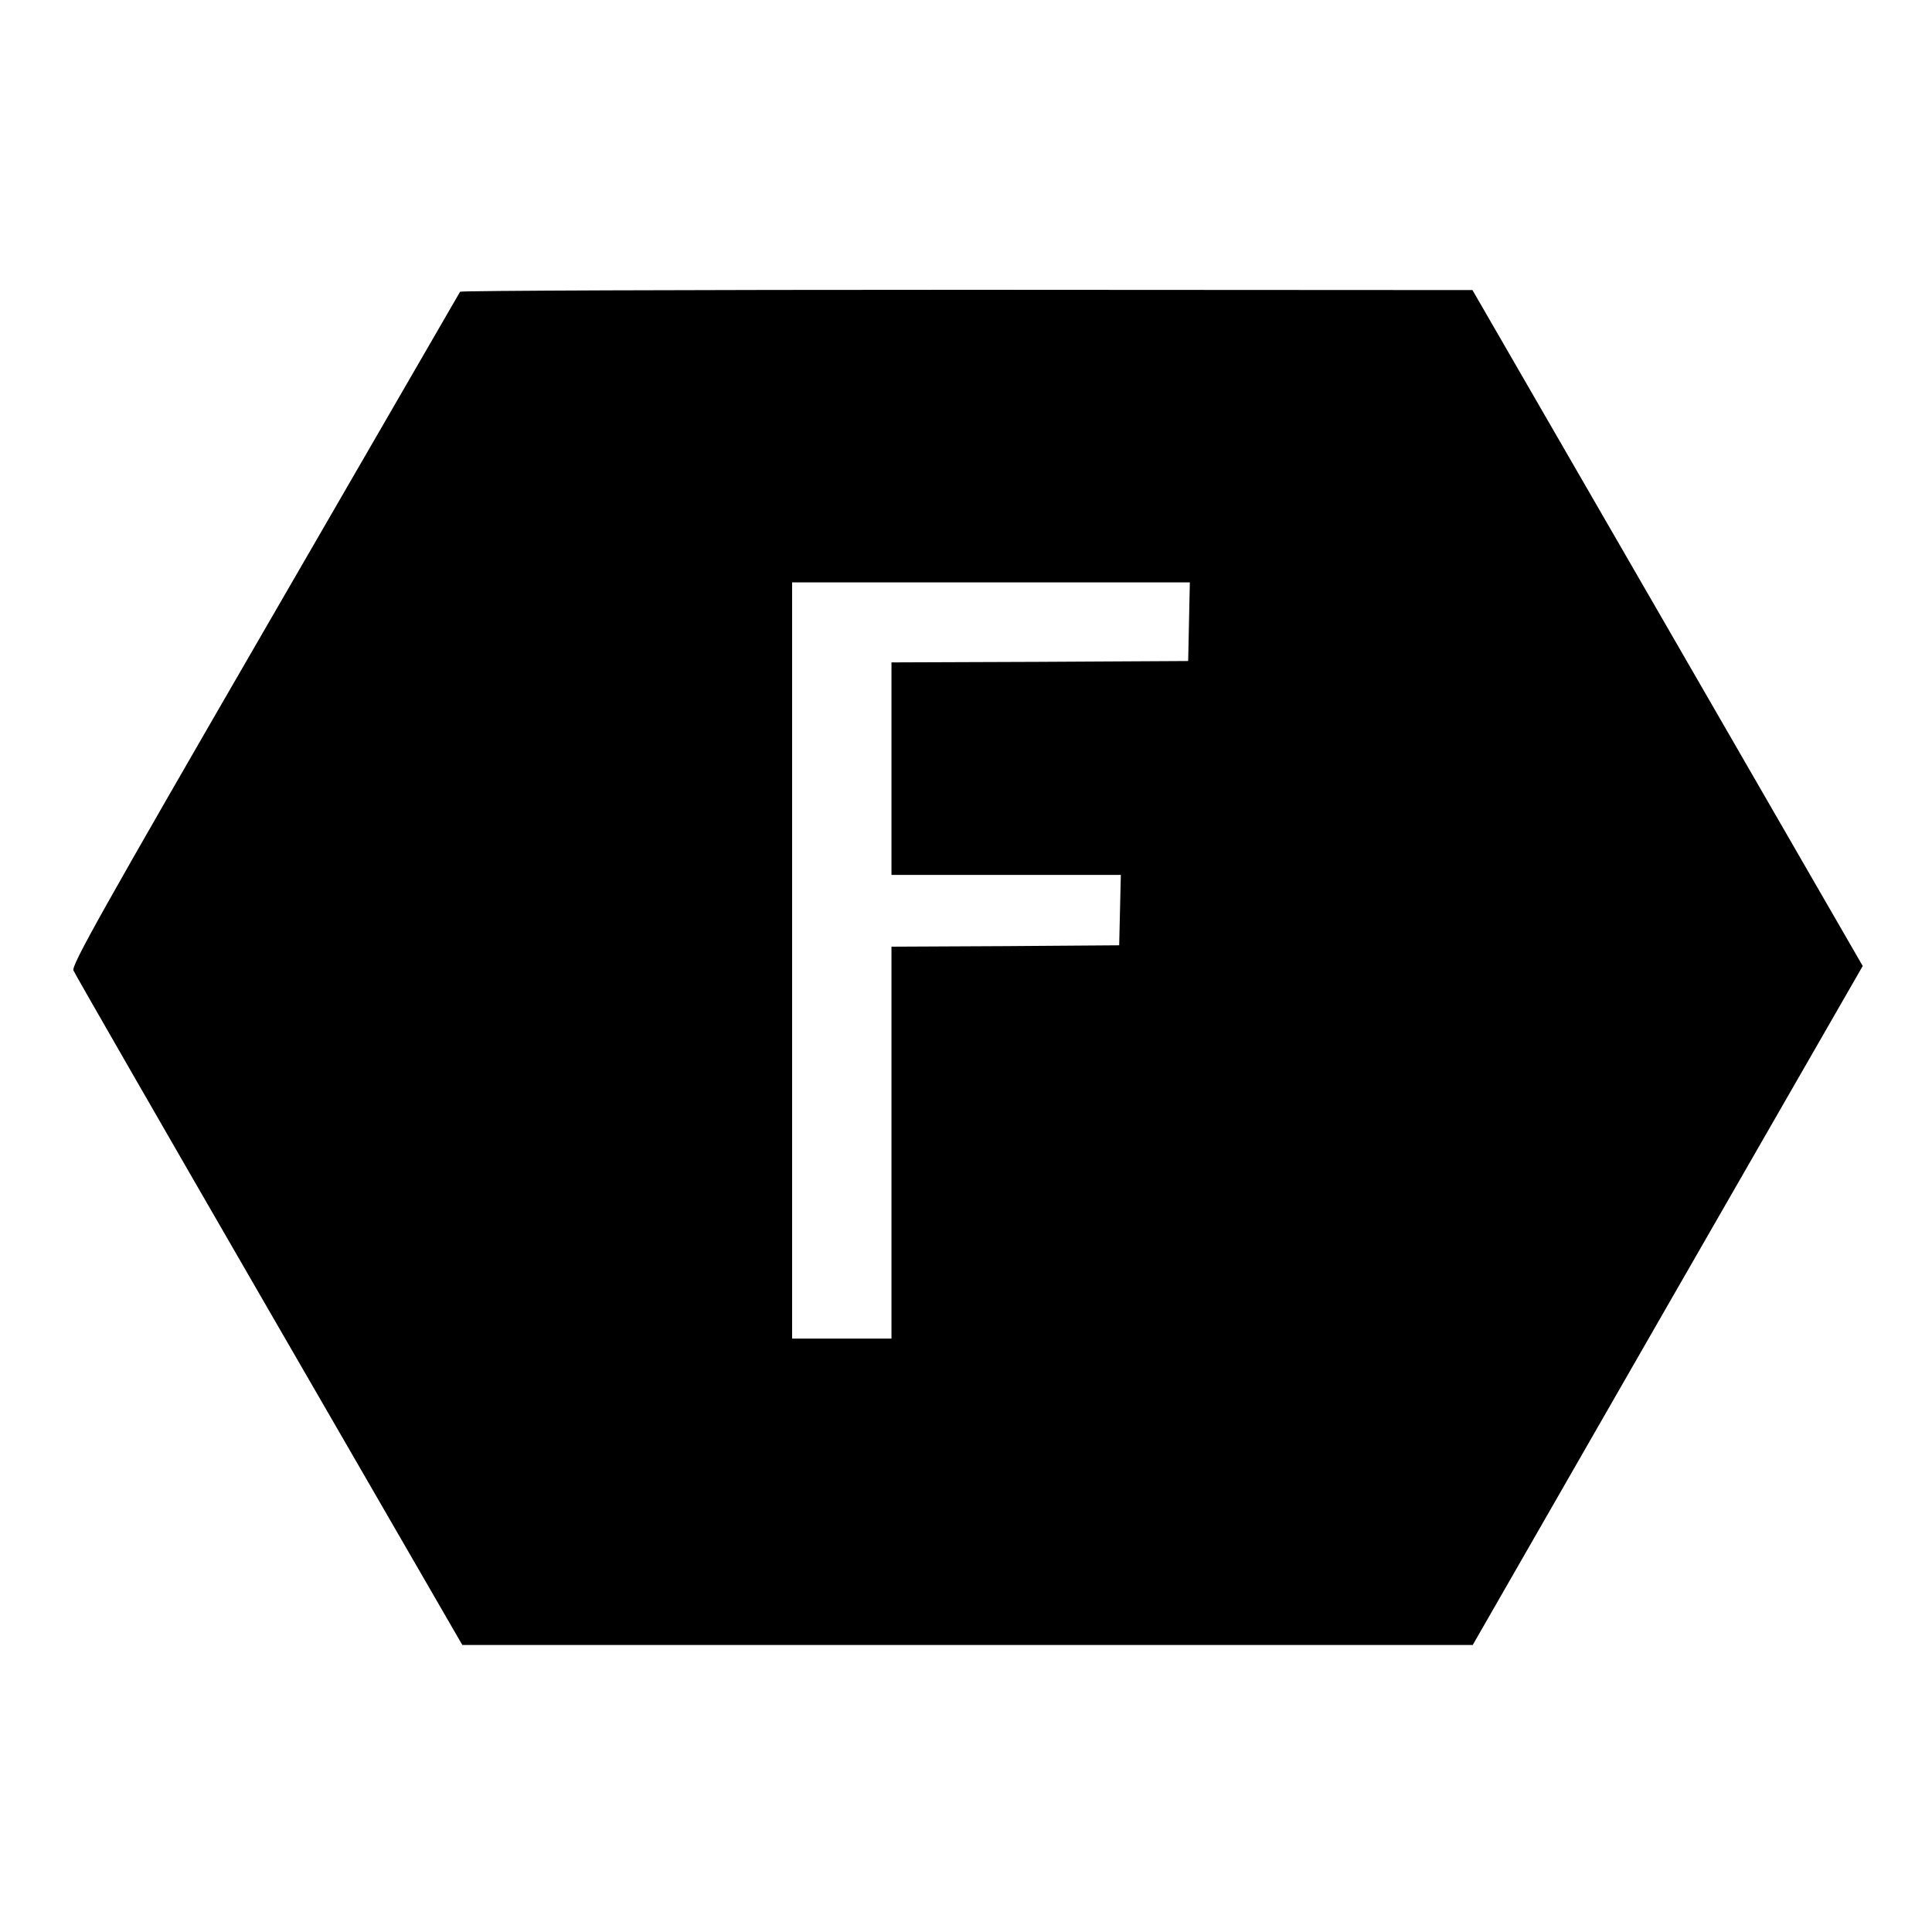 <svg version="1" xmlns="http://www.w3.org/2000/svg" width="933.333" height="933.333" viewBox="0 0 700 700"><path d="M166.7 105.7c-.3.5-32.1 55.5-70.7 122.2-59.2 102.3-70.1 121.8-69.4 123.7.5 1.2 32.4 56.7 70.9 123.3l70 121.1h366.1l70.6-123 70.7-123-70.7-122.5-70.7-122.4-183.2-.1c-100.7 0-183.4.3-183.6.7zm264.1 119.5l-.3 14.3-53.7.3-53.8.2v77h83.1l-.3 12.7-.3 12.8-41.2.3-41.3.2v142h-36V211h144.1l-.3 14.2z"/></svg>